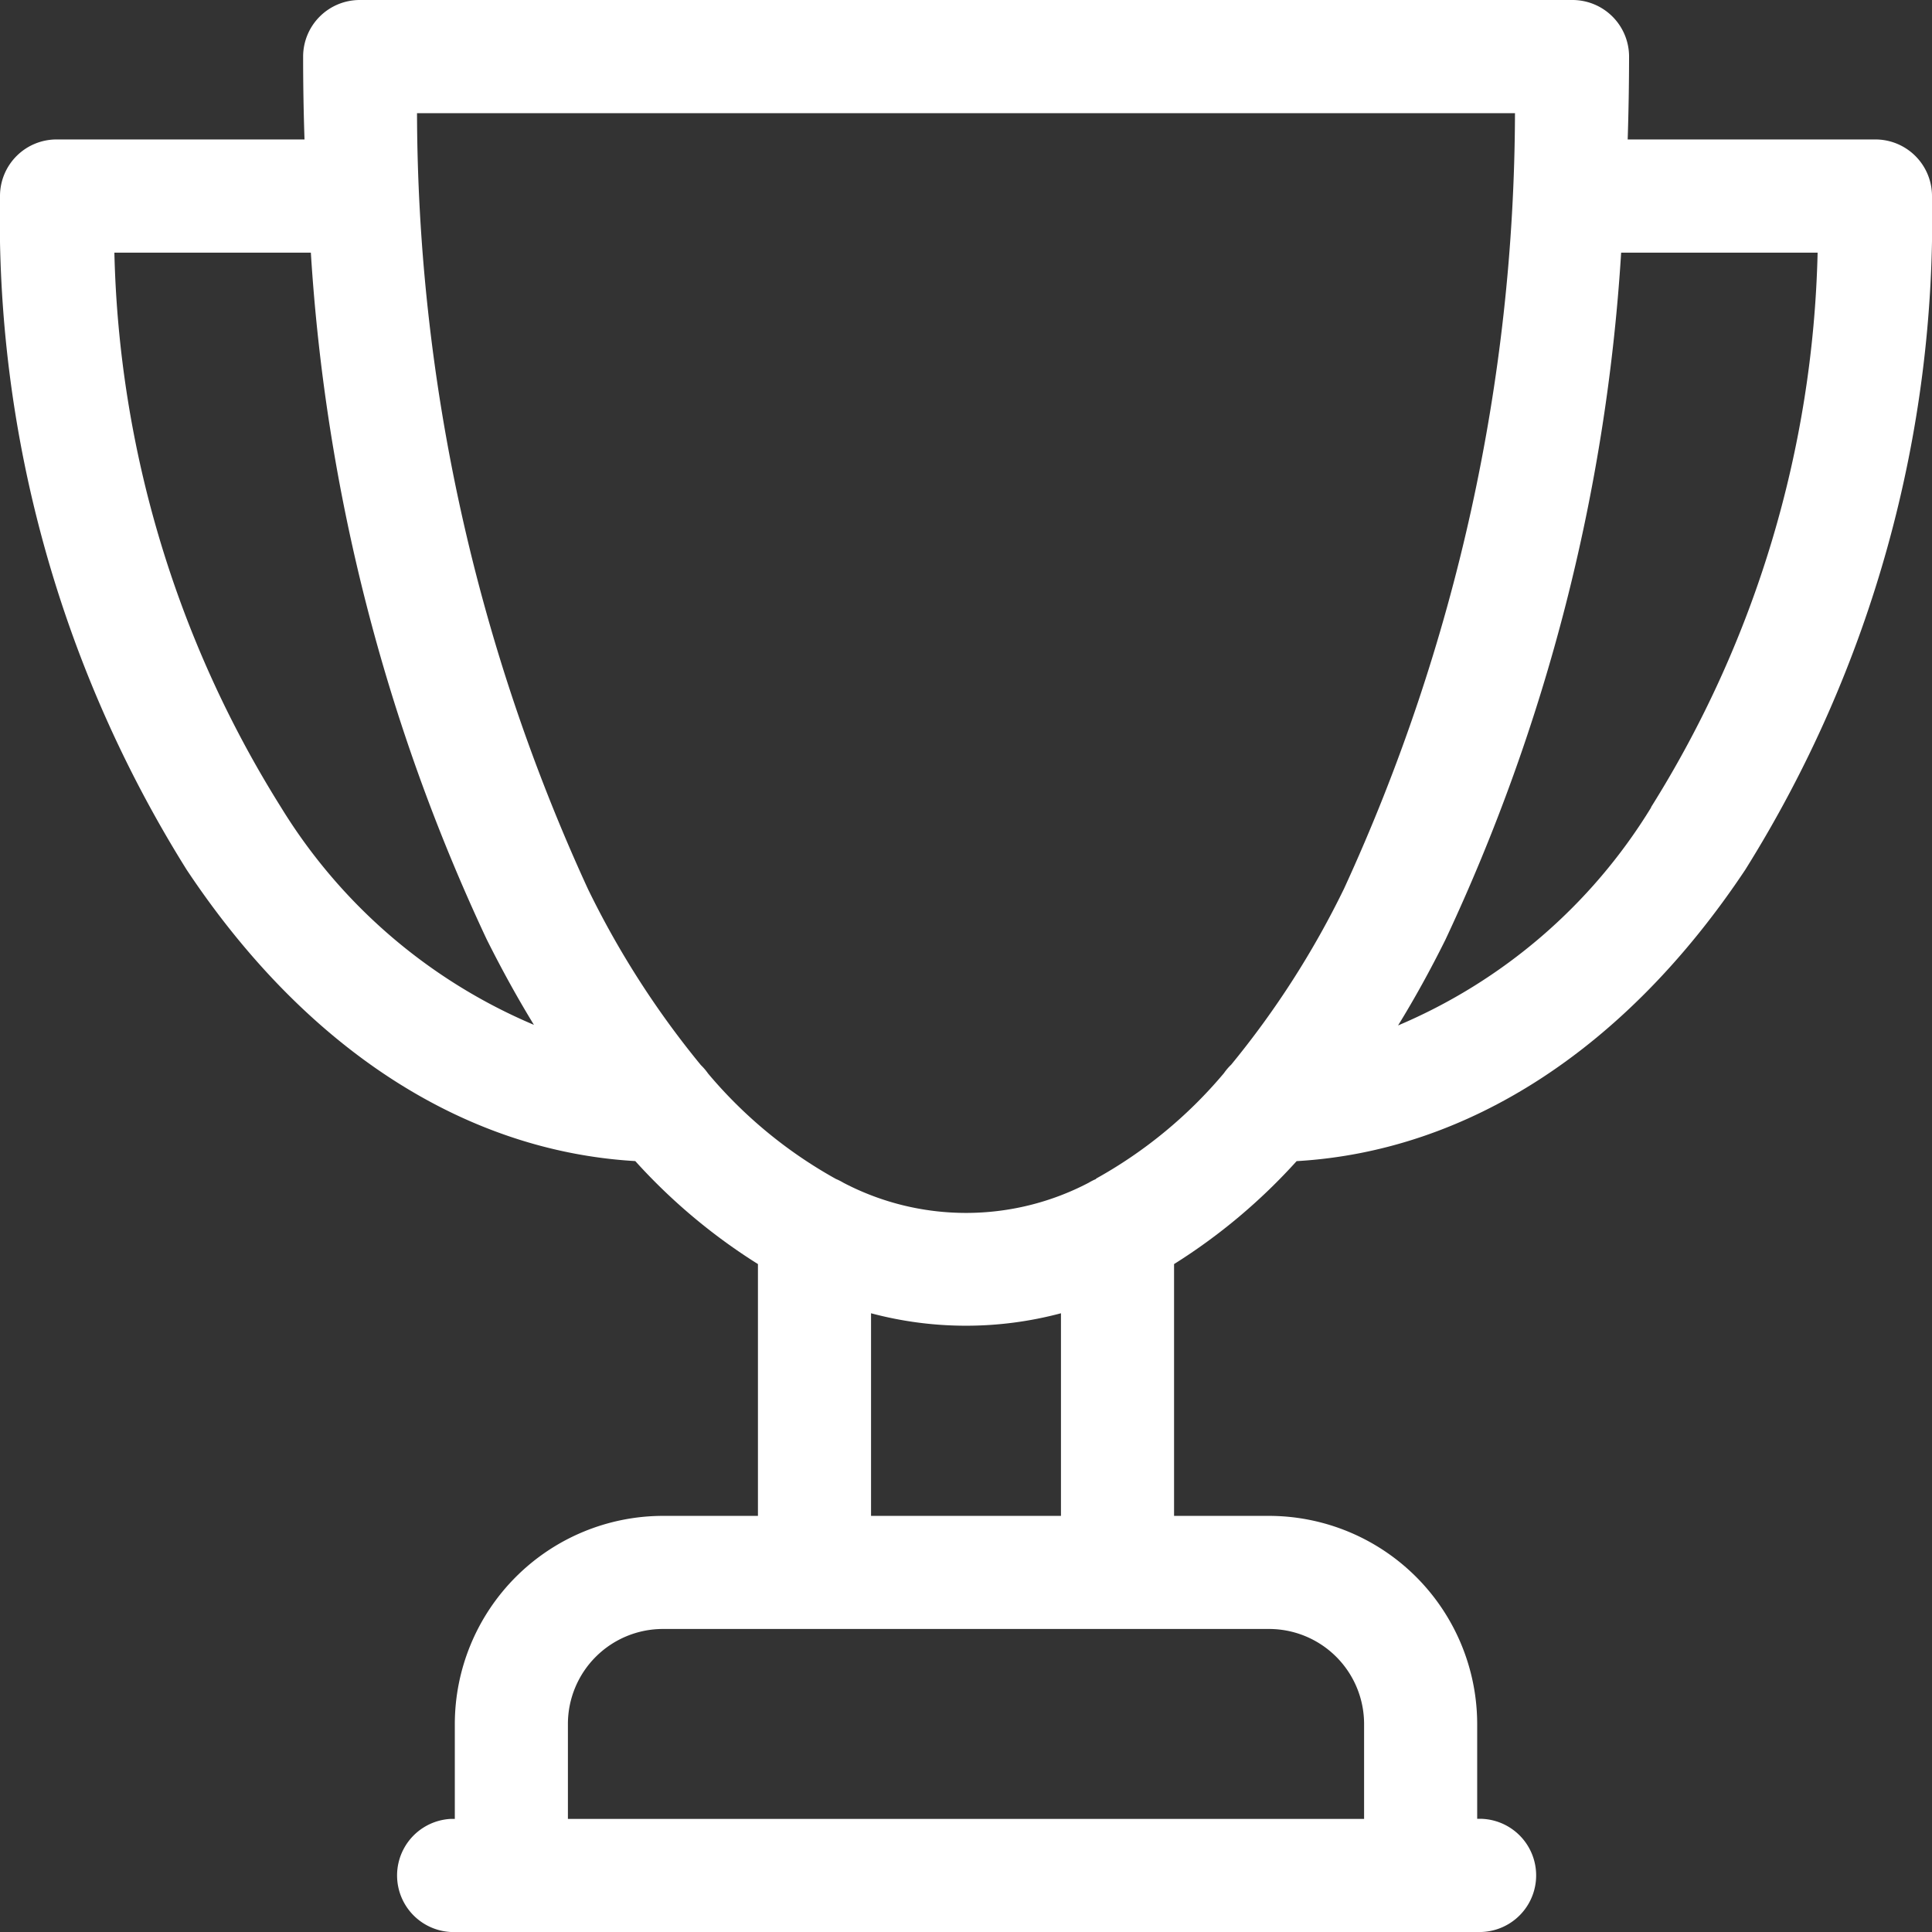 <svg id="trophy" xmlns="http://www.w3.org/2000/svg" width="39" height="39" viewBox="0 0 39 39">
  <rect x="0" y="0" width="39" height="39" fill="#333333" stroke="none"/>
  <path id="Path_1003" data-name="Path 1003" d="M37.857,2.815h-5q.027-.831.028-1.672A1.143,1.143,0,0,0,31.738,0H7.262A1.143,1.143,0,0,0,6.119,1.143q0,.84.028,1.672h-5A1.142,1.142,0,0,0,0,3.957a24.764,24.764,0,0,0,3.768,13.6c2.4,3.61,5.6,5.68,9.056,5.881A11.732,11.732,0,0,0,15.3,25.517V30.6H13.381a4.207,4.207,0,0,0-4.2,4.2v1.917H9.1A1.143,1.143,0,0,0,9.1,39H29.9a1.143,1.143,0,0,0,0-2.285h-.081V34.8a4.207,4.207,0,0,0-4.2-4.2H23.7V25.517a11.724,11.724,0,0,0,2.474-2.078c3.455-.2,6.654-2.272,9.056-5.881A24.764,24.764,0,0,0,39,3.957,1.143,1.143,0,0,0,37.857,2.815ZM5.67,16.292A22.02,22.02,0,0,1,2.309,5.1H6.275A38.181,38.181,0,0,0,9.824,18.961q.457.914.954,1.727A11.019,11.019,0,0,1,5.67,16.292ZM27.536,34.8v1.917H11.464V34.8a1.919,1.919,0,0,1,1.917-1.917H25.619A1.919,1.919,0,0,1,27.536,34.8Zm-6.119-4.2H17.583V26.51a7.434,7.434,0,0,0,3.834,0Zm.708-6.8a1.111,1.111,0,0,0-.148.075,5.335,5.335,0,0,1-4.952,0,1.137,1.137,0,0,0-.15-.076,9.2,9.2,0,0,1-2.582-2.129,1.156,1.156,0,0,0-.145-.17,18.011,18.011,0,0,1-2.279-3.553A37.718,37.718,0,0,1,8.418,2.285H30.582a37.726,37.726,0,0,1-3.451,15.654,18.025,18.025,0,0,1-2.278,3.553,1.127,1.127,0,0,0-.146.171A9.2,9.2,0,0,1,22.125,23.792Zm11.205-7.5a11.02,11.02,0,0,1-5.108,4.4q.5-.813.954-1.727A38.186,38.186,0,0,0,32.725,5.1h3.966A22.021,22.021,0,0,1,33.33,16.292Zm0,0" fill="#fff"/>
</svg>
